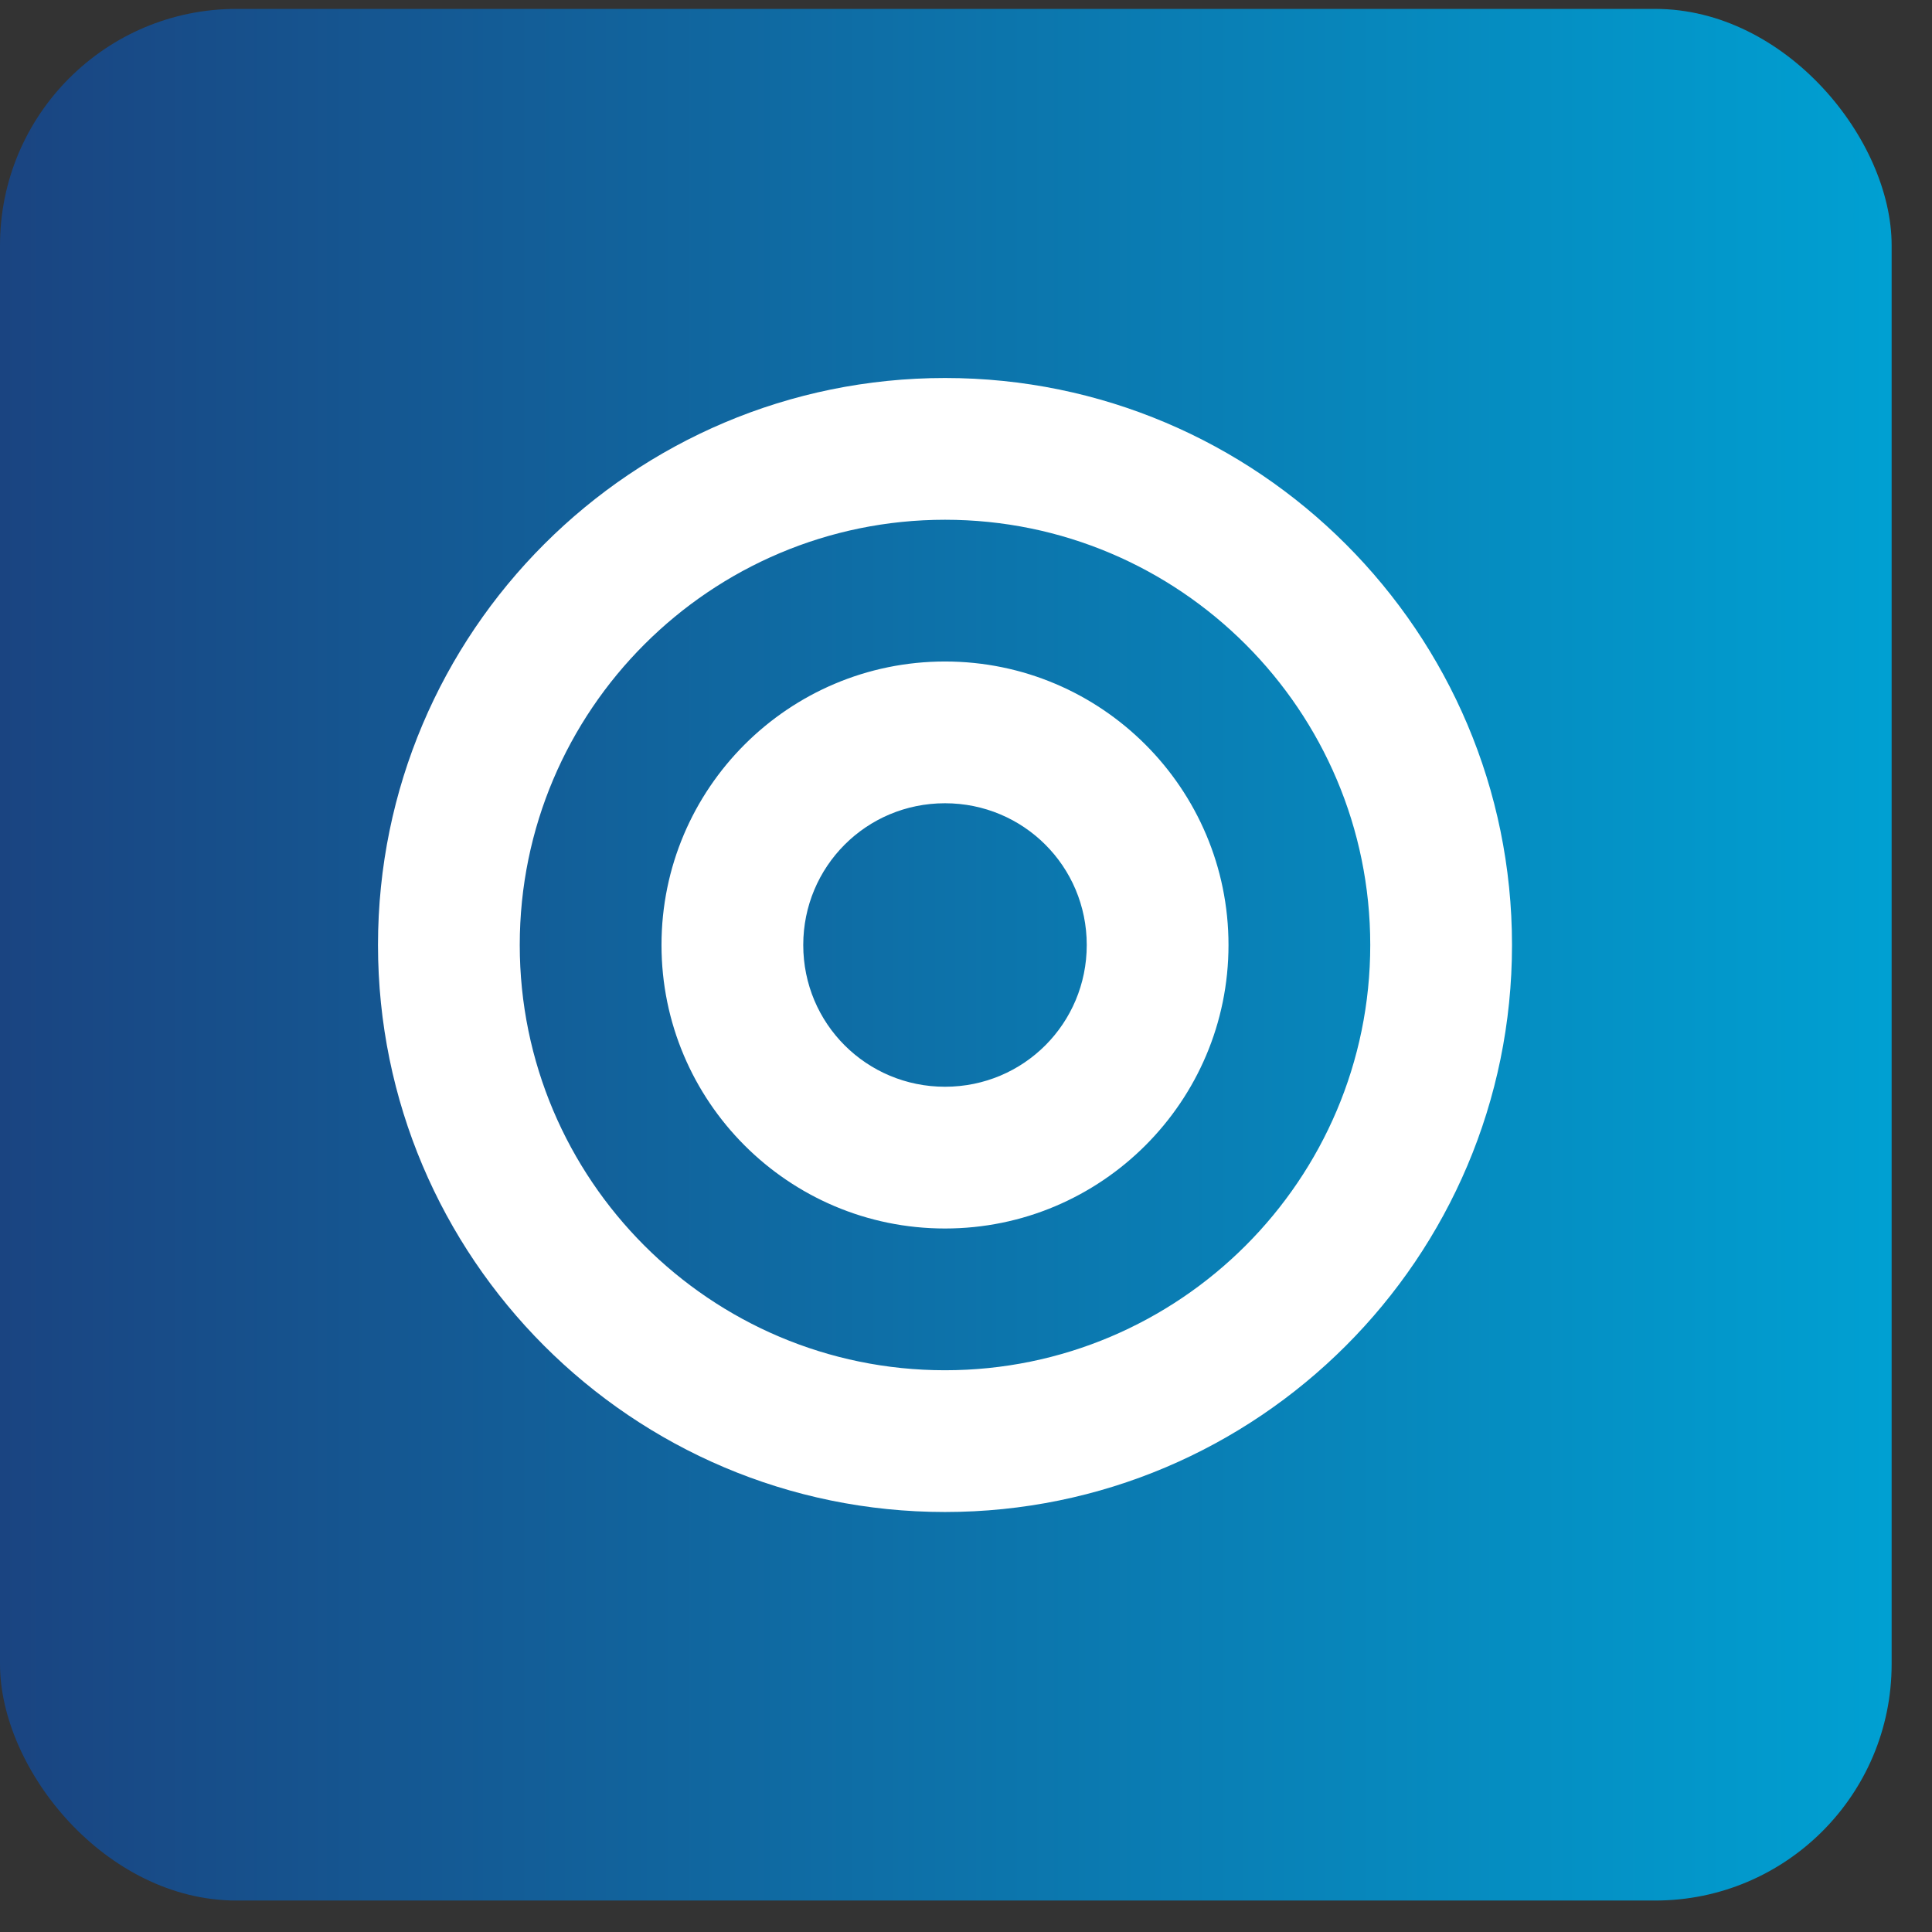 <?xml version="1.0" encoding="UTF-8"?> <svg xmlns="http://www.w3.org/2000/svg" width="46" height="46" viewBox="0 0 46 46" fill="none"><rect x="0" y="0" width="46" height="46" fill="#333333" stroke="none"/> <rect y="0.212" width="45.039" height="45.039" rx="5.63" fill="url(#paint0_linear_78_2374)"></rect> <g clip-path="url(#clip0_78_2374)"> <path fill-rule="evenodd" clip-rule="evenodd" d="M9 22.5C9 15.045 15.058 9 22.5 9C29.955 9 36 15.058 36 22.5C36 29.955 29.942 36 22.5 36C15.045 36 9 29.942 9 22.5ZM12.375 22.5C12.375 28.081 16.908 32.625 22.5 32.625C28.081 32.625 32.625 28.092 32.625 22.5C32.625 16.919 28.092 12.375 22.5 12.375C16.919 12.375 12.375 16.908 12.375 22.5ZM15.75 22.5C15.75 18.771 18.779 15.75 22.5 15.75C26.229 15.75 29.25 18.779 29.25 22.5C29.25 26.229 26.221 29.25 22.5 29.25C18.771 29.25 15.75 26.221 15.75 22.5ZM19.125 22.5C19.125 24.377 20.635 25.875 22.5 25.875C24.377 25.875 25.875 24.365 25.875 22.5C25.875 20.623 24.365 19.125 22.5 19.125C20.623 19.125 19.125 20.635 19.125 22.5Z" fill="white"></path> </g> <defs> <linearGradient id="paint0_linear_78_2374" x1="-6.90824e-07" y1="23" x2="45" y2="23" gradientUnits="userSpaceOnUse"> <stop stop-color="#1A4481"></stop> <stop offset="1" stop-color="#00A0D2"></stop> </linearGradient> <clipPath id="clip0_78_2374"> <rect width="27" height="27" fill="white" transform="translate(9 9)"></rect> </clipPath> </defs> </svg> 